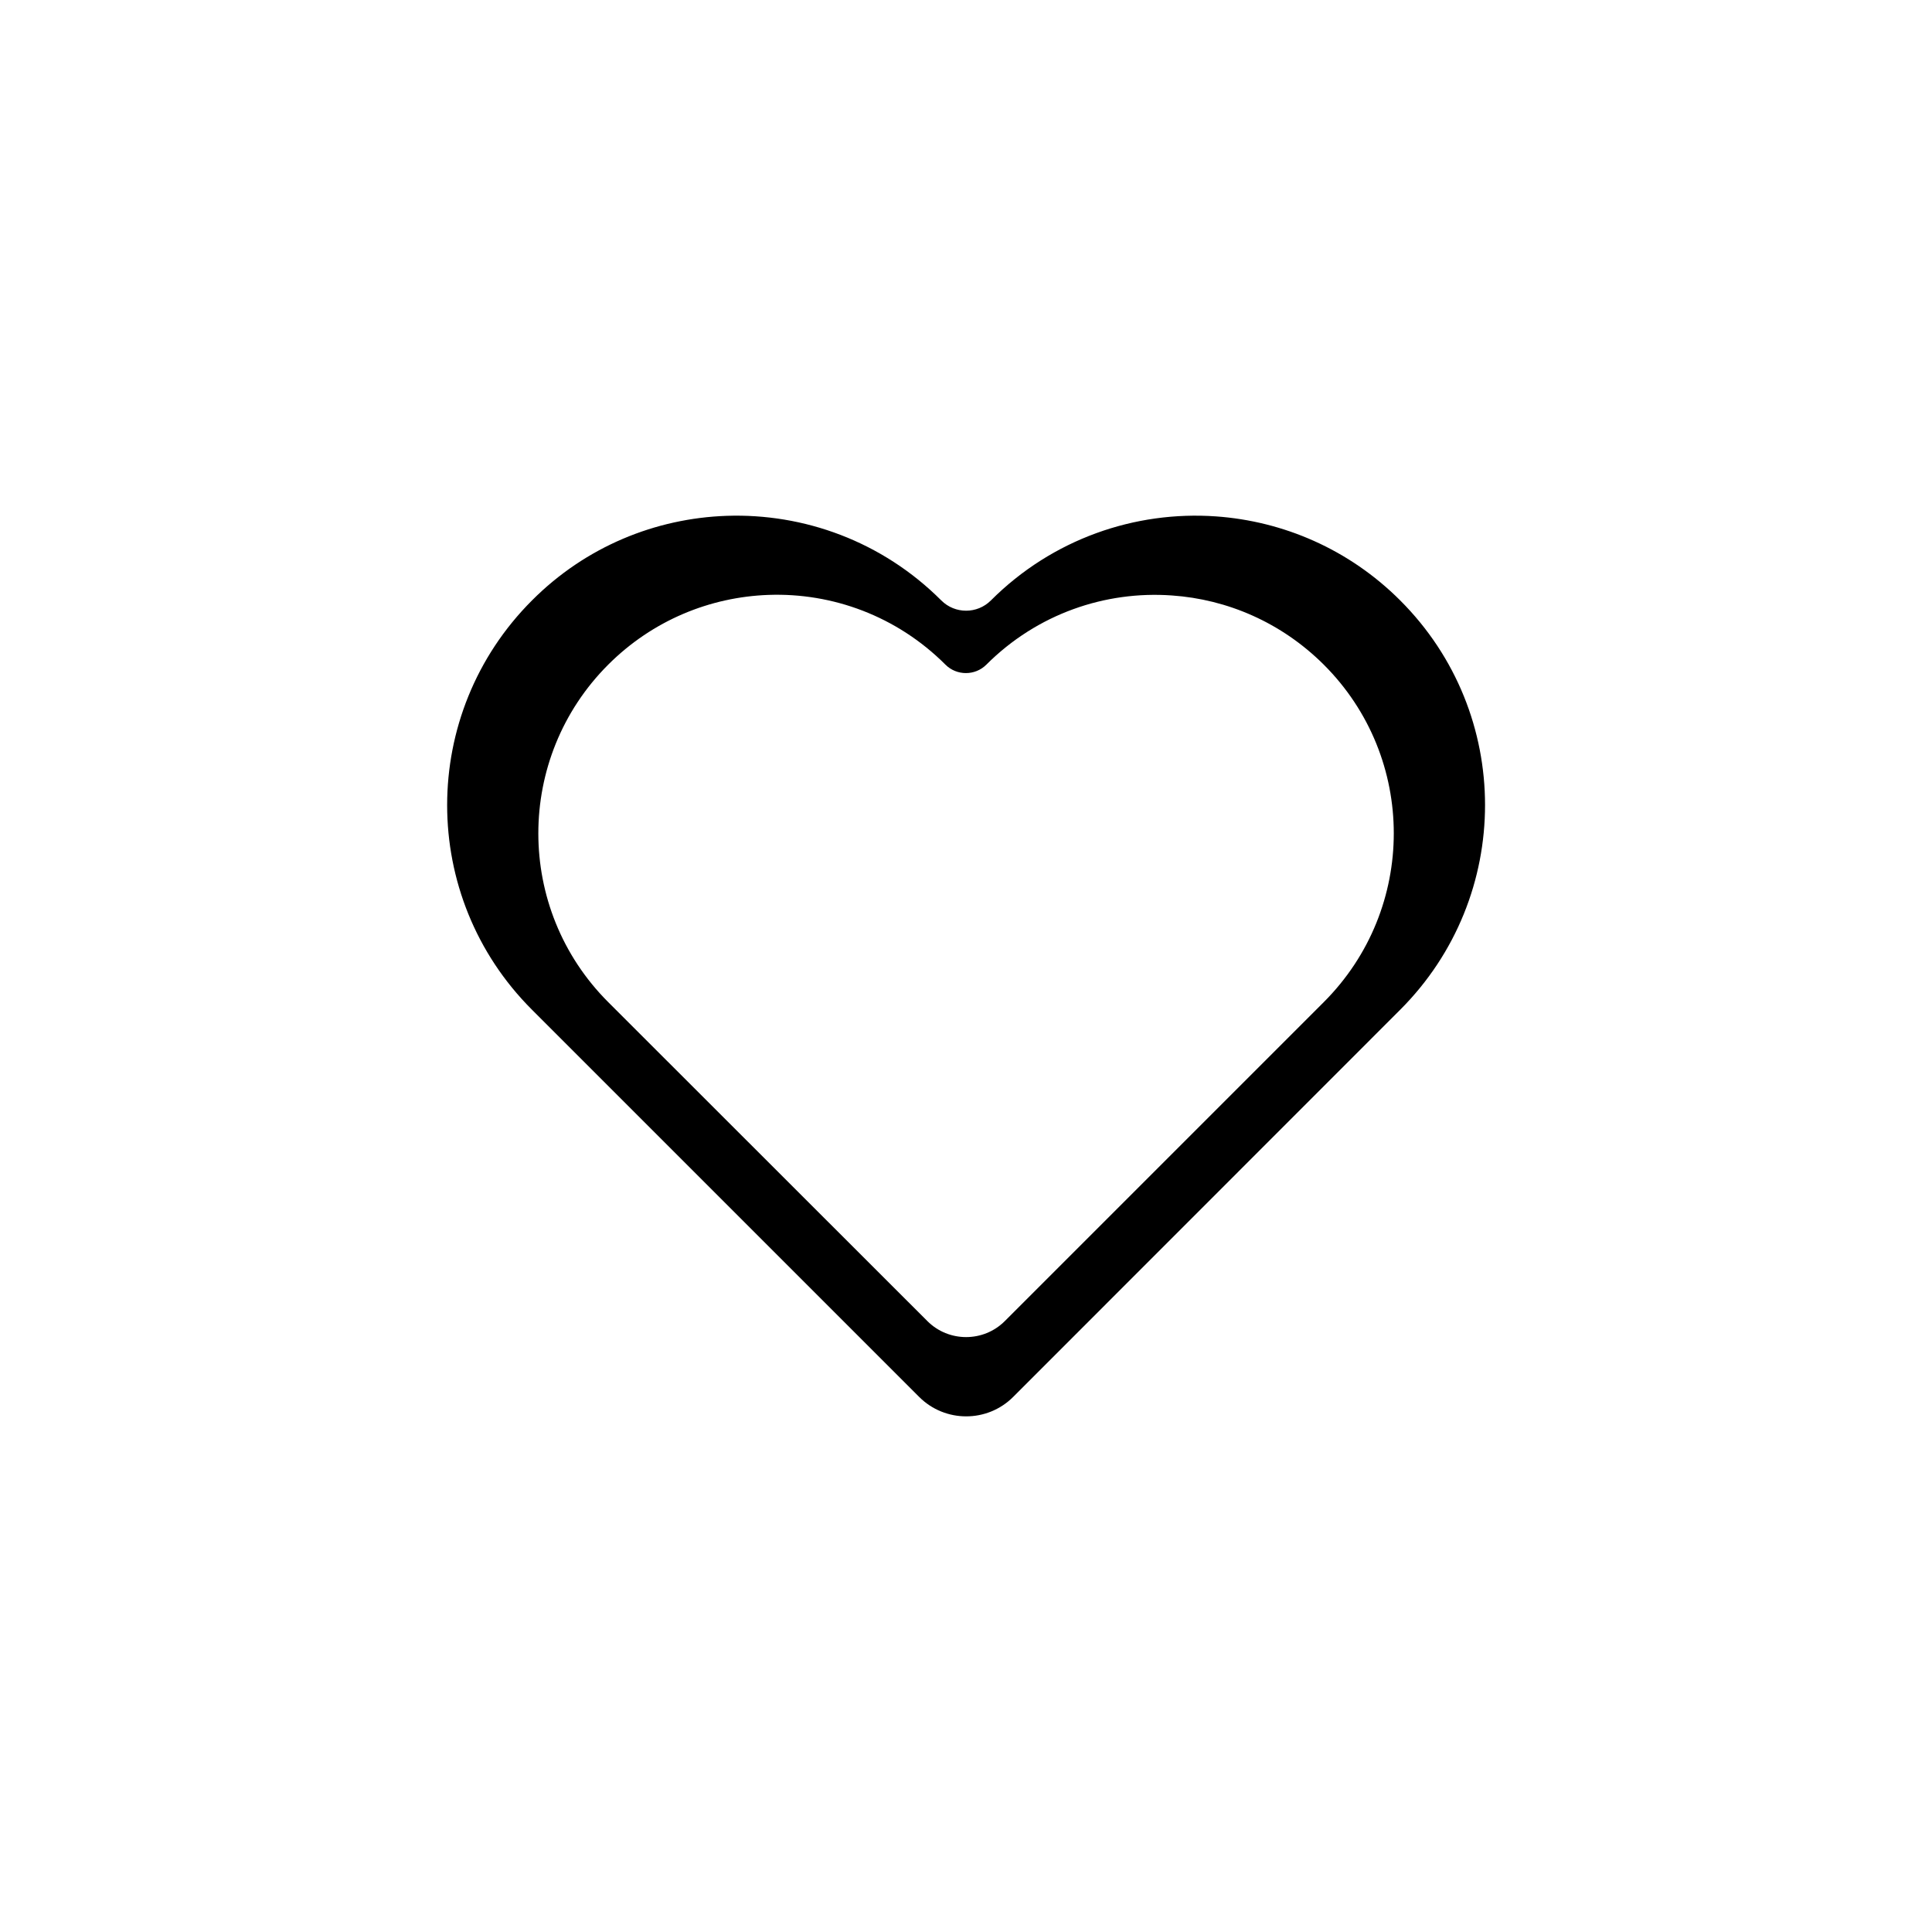 <?xml version="1.0" encoding="UTF-8"?>
<!-- Uploaded to: SVG Repo, www.svgrepo.com, Generator: SVG Repo Mixer Tools -->
<svg fill="#000000" width="800px" height="800px" version="1.1" viewBox="144 144 512 512" xmlns="http://www.w3.org/2000/svg">
 <path d="m515.07 303.12c-13.602-13.602-31.035-21.008-48.82-22.27-21.41-1.512-43.328 5.945-59.652 22.27-3.629 3.629-9.523 3.629-13.148 0-15.668-15.668-36.426-23.125-56.93-22.418-18.742 0.656-37.281 8.113-51.539 22.418-29.977 29.977-29.977 78.543 0 108.47l102.62 102.62c6.852 6.852 18.035 6.852 24.887 0l102.58-102.62c29.977-29.977 29.977-78.543 0-108.47zm-20.254 106.45-84.539 84.539c-5.644 5.644-14.863 5.644-20.504 0l-84.594-84.539c-24.688-24.688-24.688-64.738 0-89.426 11.789-11.789 27.055-17.938 42.473-18.488 16.93-0.605 34.008 5.594 46.906 18.488 2.973 2.973 7.859 2.973 10.832 0 13.504-13.504 31.539-19.598 49.172-18.34 14.66 1.008 29.02 7.152 40.254 18.34 24.734 24.688 24.734 64.688 0 89.426z"/>
</svg>